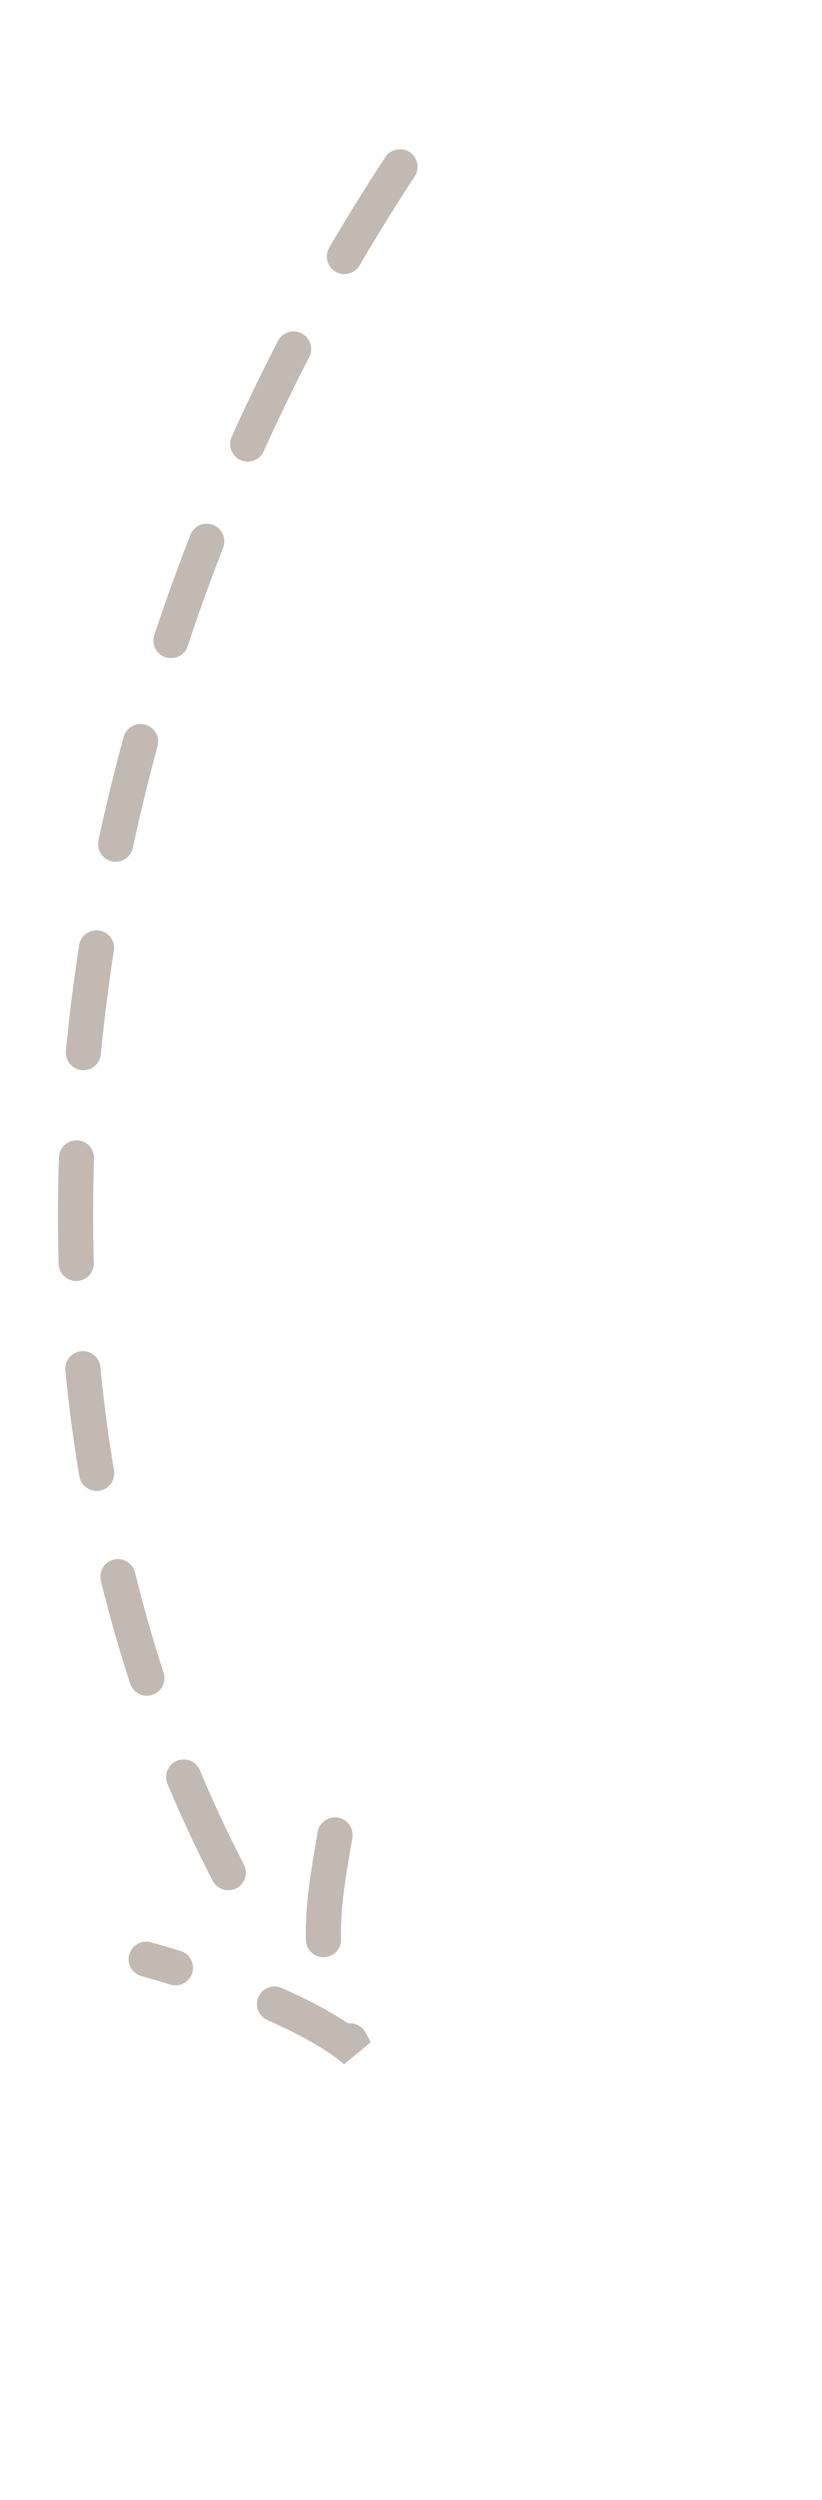       <svg
                xmlns="http://www.w3.org/2000/svg"
                width="49"
                height="149"
                viewBox="0 0 49 149"
                fill="none"
            >
                <g clip-path="url(#clip0_984_4443)">
                    <path
                        d="M13.607 111.61C-3.233 79.057 4.578 36.721 26.449 6.146"
                        stroke="#C2B9B2"
                        stroke-width="2.096"
                        stroke-linecap="round"
                        stroke-dasharray="6.29 6.29"></path>
                    <path
                        d="M19.969 109.362C19.247 113.622 18.453 117.442 21.194 122.237C19.044 120.374 14.323 118.331 8.714 116.768"
                        stroke="#C2B9B2"
                        stroke-width="2.096"
                        stroke-linecap="round"
                        stroke-dasharray="6.29 6.29"></path>
                </g>
                <defs>
                    <clipPath id="clip0_984_4443">
                        <rect
                            width="146.675"
                            height="44.64"
                            fill="white"
                            transform="translate(48.9 1.913) rotate(91.671)"
                        ></rect>
                    </clipPath>
                </defs>
            </svg>
